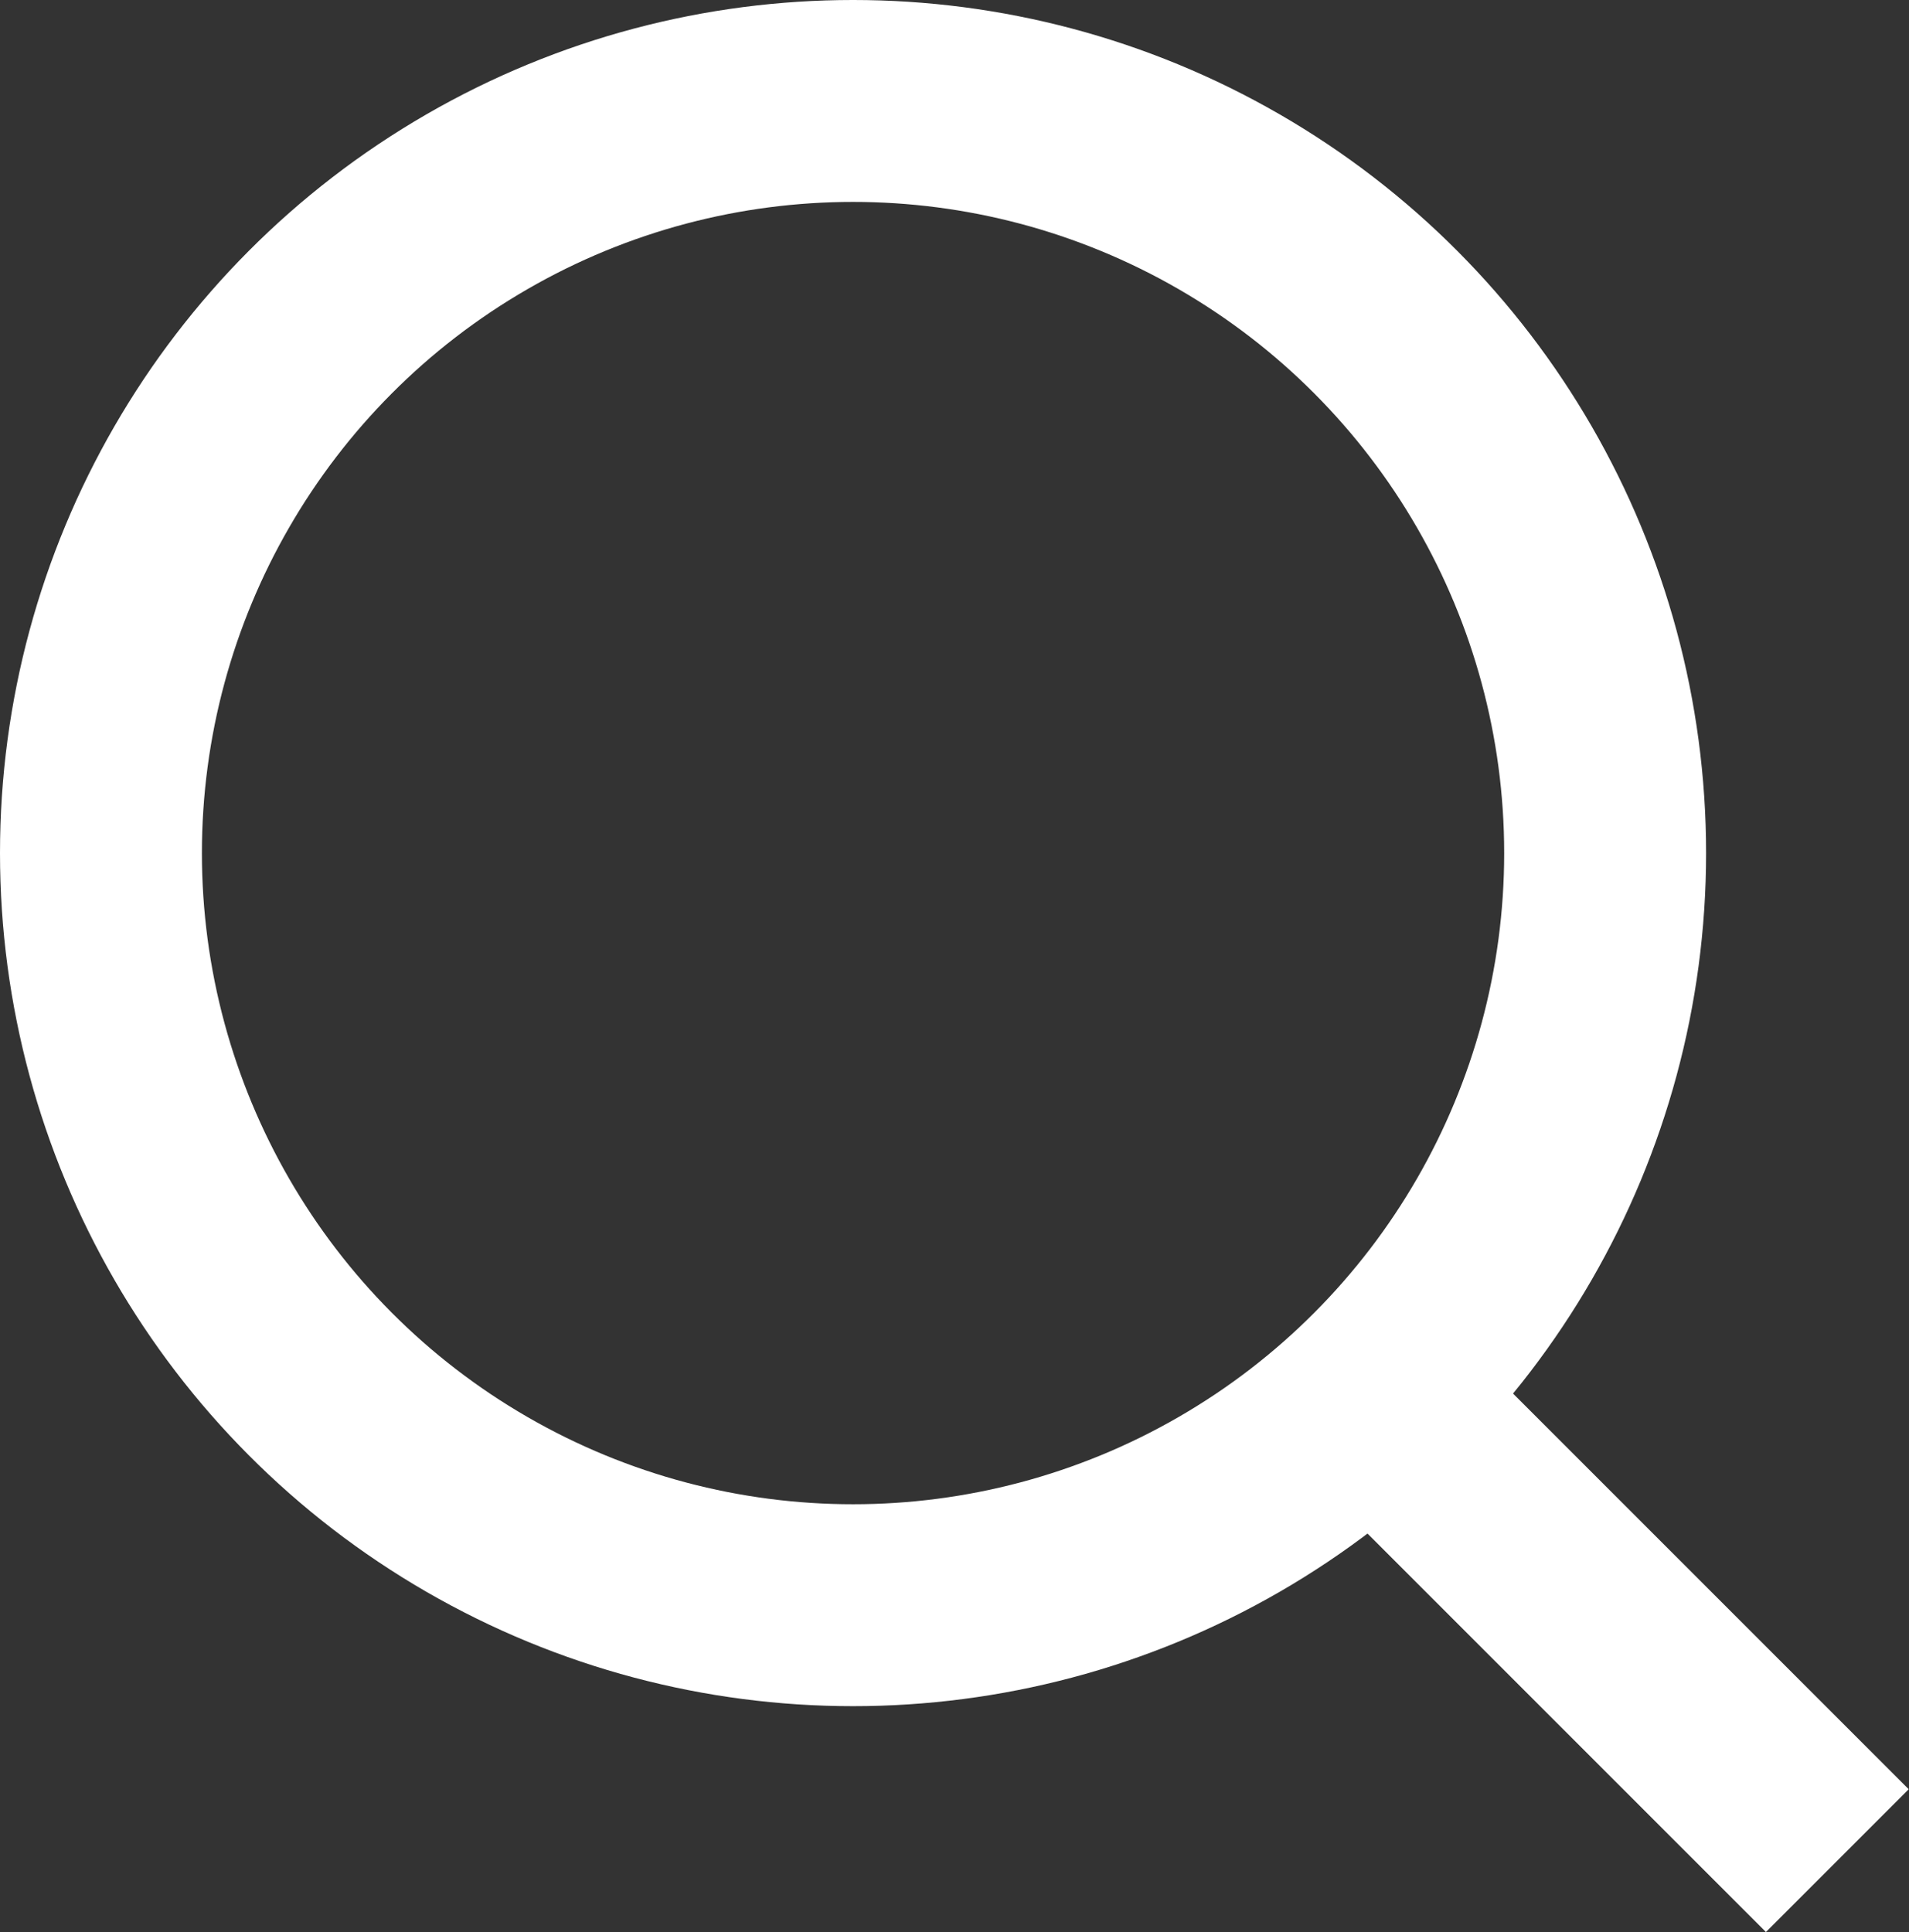 <?xml version="1.0" encoding="UTF-8"?>
<svg id="a" data-name="レイヤー 1" xmlns="http://www.w3.org/2000/svg" viewBox="0 0 18.91 19.14">
  <rect x="0" y="0" width="18.91" height="19.14" fill="#333333" stroke="none"/>
  <defs>
    <style>
      .b {
        fill: none;
        stroke: #fff;
        stroke-miterlimit: 10;
        stroke-width: 2px;
      }
    </style>
  </defs>
  <circle class="b" cx="8.45" cy="8.45" r="7.45"/>
  <line class="b" x1="18.2" y1="18.43" x2="13.61" y2="13.84"/>
</svg>